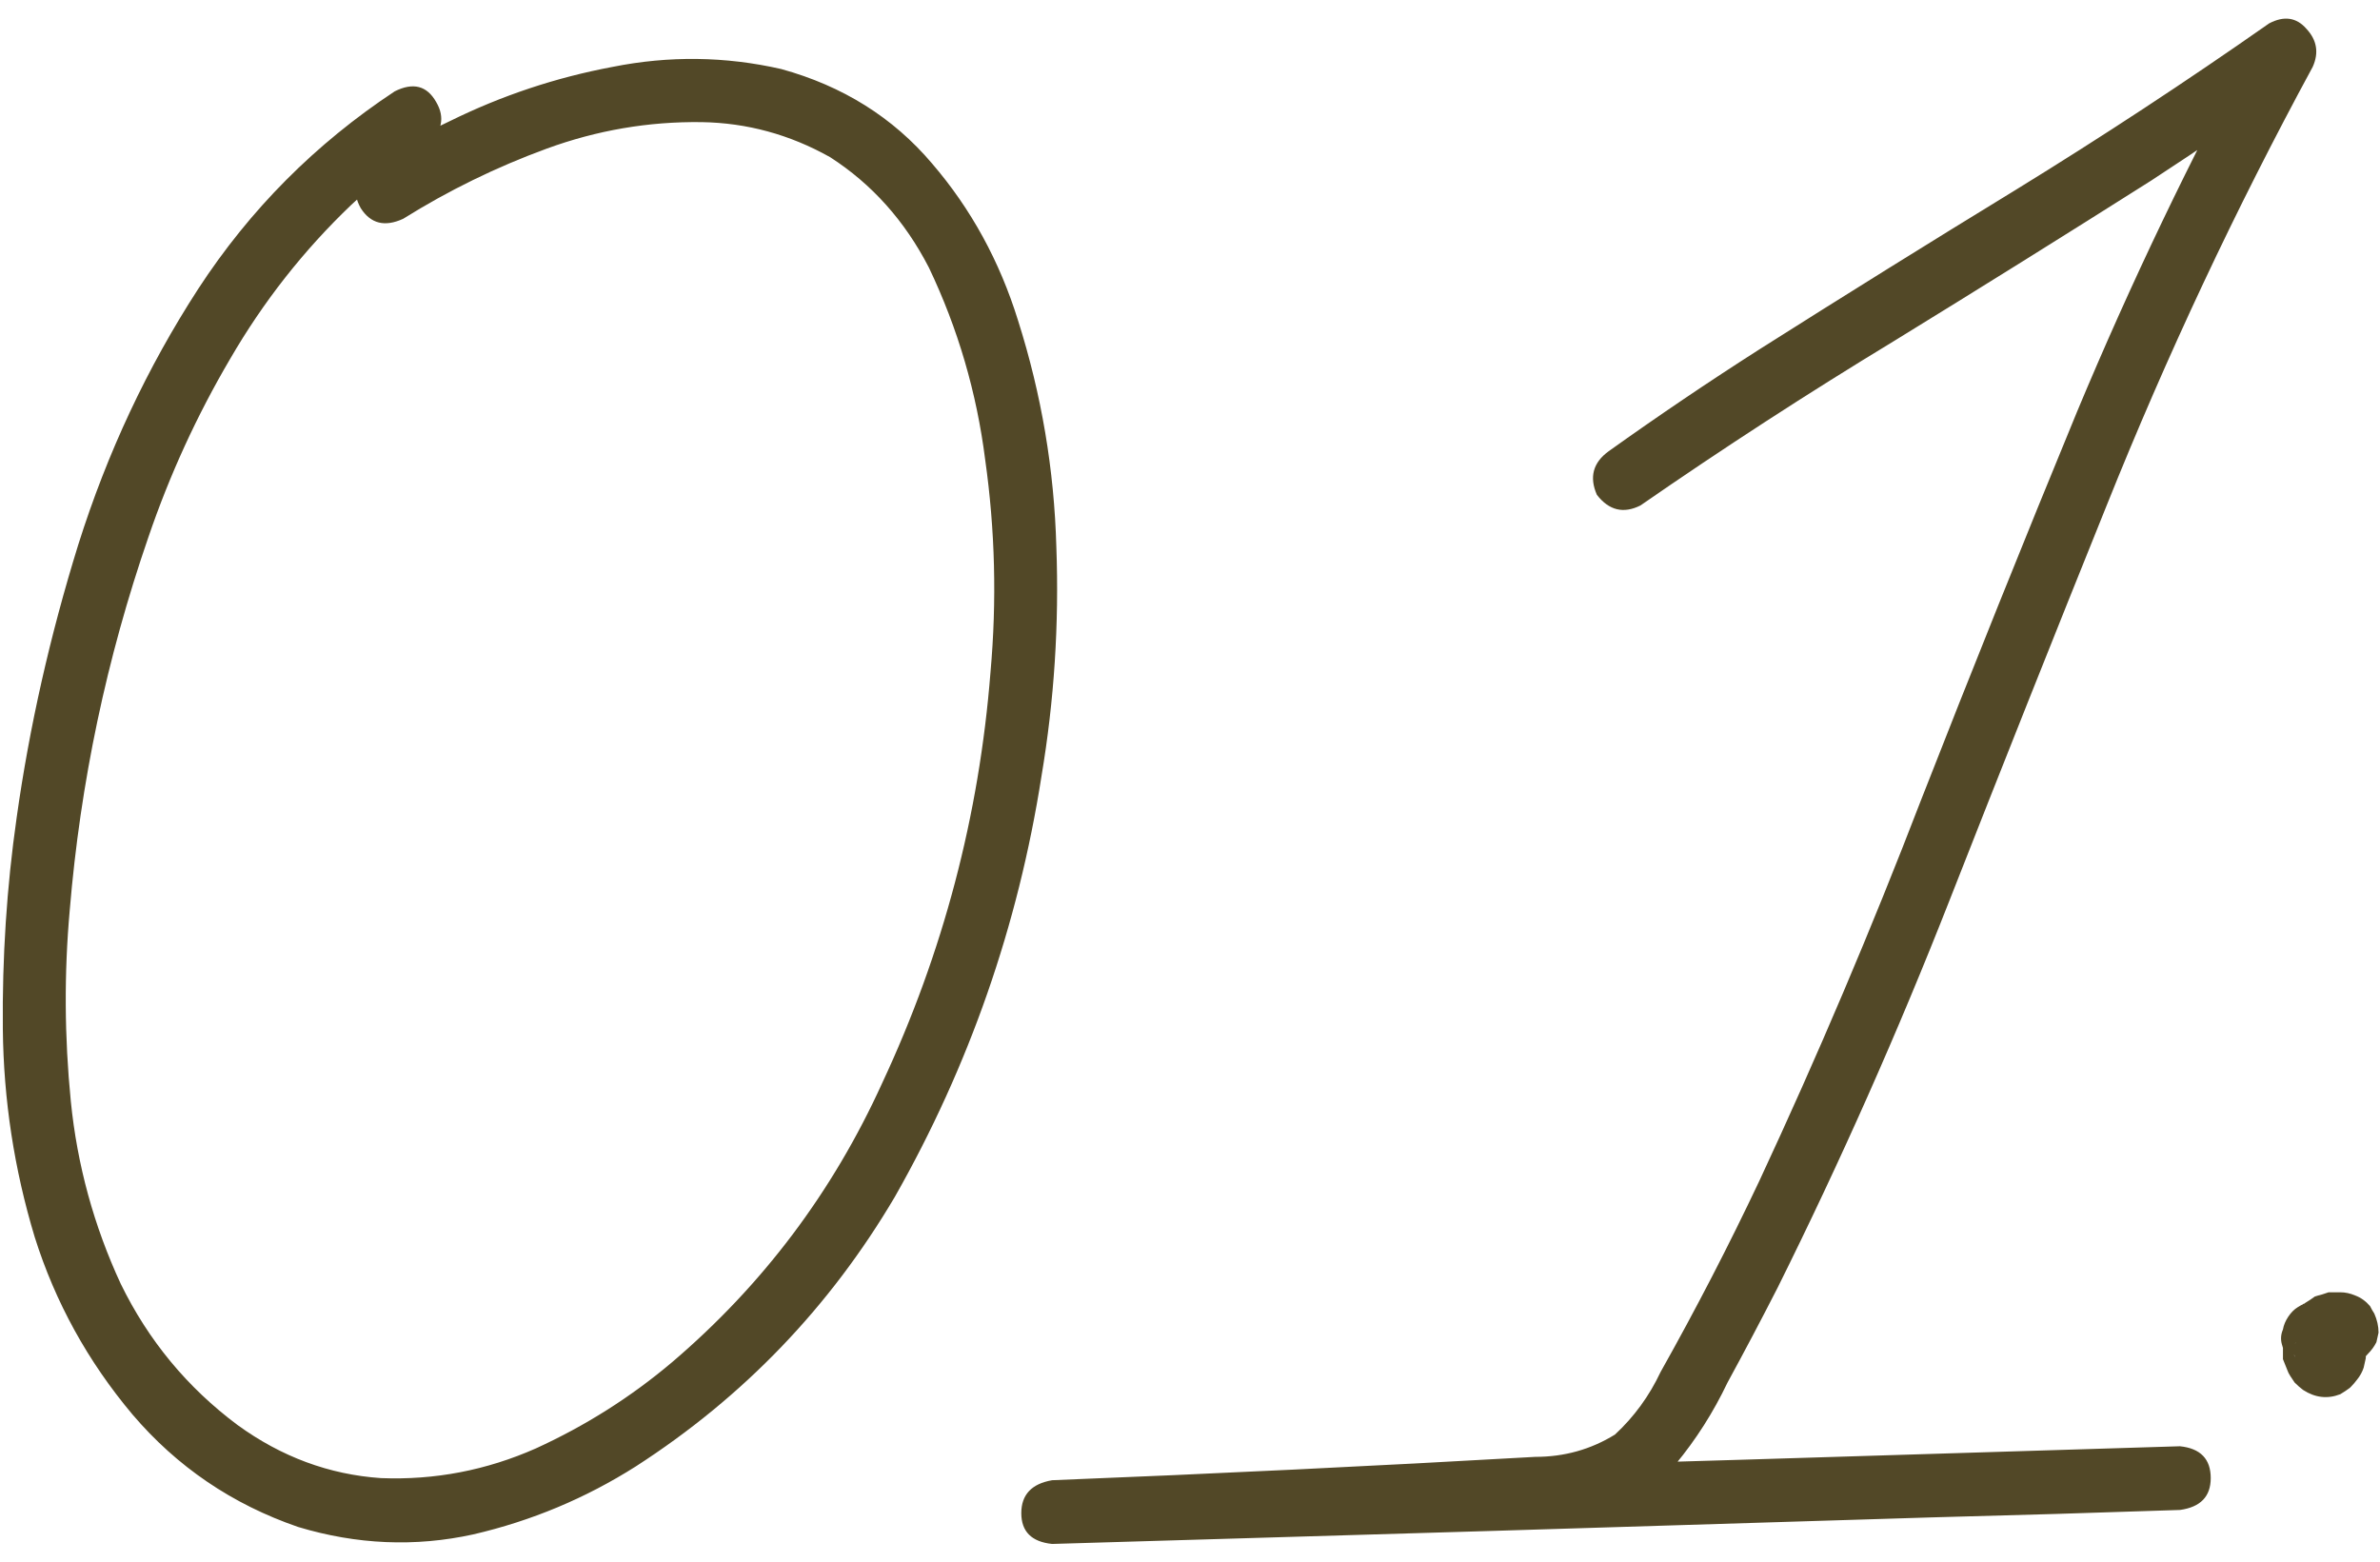 <?xml version="1.0" encoding="UTF-8"?> <svg xmlns="http://www.w3.org/2000/svg" width="192" height="126" viewBox="0 0 192 126" fill="none"> <path d="M31.843 7.37C33.328 6.627 34.442 6.913 35.184 8.227C35.927 9.483 35.67 10.654 34.413 11.739C32.243 13.167 30.215 14.766 28.33 16.537C24.503 20.192 21.248 24.333 18.564 28.96C15.879 33.529 13.68 38.327 11.967 43.353C8.597 53.12 6.483 63.144 5.627 73.424C5.17 78.508 5.198 83.648 5.712 88.846C6.226 93.986 7.569 98.898 9.739 103.582C11.967 108.151 15.108 111.949 19.163 114.976C22.704 117.546 26.56 118.974 30.729 119.26C35.07 119.431 39.239 118.632 43.237 116.861C47.236 115.033 50.891 112.72 54.204 109.921C61.515 103.696 67.169 96.185 71.167 87.389C76.079 76.88 78.992 65.828 79.906 54.233C80.42 48.465 80.277 42.753 79.478 37.099C78.792 31.673 77.279 26.504 74.937 21.592C72.995 17.822 70.339 14.852 66.969 12.682C63.714 10.854 60.258 9.911 56.603 9.854C52.319 9.797 48.15 10.511 44.094 11.996C40.039 13.481 36.184 15.366 32.528 17.651C31.043 18.336 29.901 18.05 29.101 16.794C28.359 15.48 28.644 14.309 29.958 13.281C32.014 11.968 34.128 10.797 36.298 9.769C40.467 7.713 44.837 6.256 49.406 5.399C53.975 4.485 58.516 4.543 63.028 5.571C67.997 6.941 72.052 9.483 75.194 13.196C78.335 16.851 80.648 21.078 82.133 25.875C84.018 31.815 85.046 37.898 85.218 44.124C85.446 50.349 85.046 56.518 84.018 62.63C82.133 74.681 78.192 85.99 72.195 96.556C66.941 105.466 59.972 112.72 51.291 118.317C47.236 120.888 42.866 122.715 38.183 123.801C33.499 124.829 28.787 124.629 24.047 123.201C18.735 121.373 14.28 118.346 10.681 114.119C7.083 109.836 4.456 105.067 2.8 99.812C1.143 94.329 0.286 88.731 0.229 83.02C0.172 77.251 0.543 71.568 1.343 65.971C2.371 58.66 4.027 51.321 6.312 43.953C8.654 36.528 11.881 29.645 15.993 23.305C20.163 16.908 25.446 11.596 31.843 7.37ZM132.338 40.783C130.968 41.468 129.797 41.182 128.826 39.926C128.197 38.498 128.512 37.327 129.768 36.413C133.766 33.557 137.821 30.816 141.934 28.189C148.788 23.848 155.67 19.564 162.581 15.338C169.549 11.054 176.375 6.57 183.057 1.887C184.257 1.258 185.256 1.401 186.056 2.315C186.913 3.229 187.084 4.257 186.57 5.399C180.344 16.88 174.804 28.674 169.949 40.783C165.665 51.406 161.439 62.03 157.269 72.653C153.1 83.277 148.474 93.701 143.39 103.924C142.077 106.494 140.734 109.036 139.364 111.549C138.221 113.948 136.822 116.147 135.166 118.146C133.224 120.202 130.968 121.487 128.397 122.001C125.827 122.515 123.2 122.801 120.515 122.858C108.635 123.429 96.755 124 84.875 124.572C84.875 122.858 84.875 121.145 84.875 119.431C91.558 119.26 98.24 119.06 104.923 118.831C128.569 118.146 152.215 117.432 175.861 116.69C177.517 116.861 178.345 117.718 178.345 119.26C178.345 120.745 177.517 121.602 175.861 121.83C169.178 122.059 162.496 122.258 155.813 122.43C132.167 123.172 108.521 123.886 84.875 124.572C83.219 124.4 82.391 123.572 82.391 122.087C82.391 120.602 83.219 119.717 84.875 119.431C97.84 118.917 110.834 118.289 123.857 117.546C126.198 117.546 128.34 116.947 130.282 115.747C131.824 114.319 133.052 112.634 133.966 110.692C136.822 105.609 139.478 100.469 141.934 95.271C146.617 85.219 150.958 74.995 154.956 64.6C159.069 54.091 163.267 43.638 167.55 33.243C171.891 22.848 176.746 12.71 182.115 2.829C183.314 4.029 184.485 5.199 185.627 6.342C181.686 9.14 177.66 11.882 173.547 14.566C166.694 18.907 159.783 23.22 152.814 27.503C145.846 31.73 139.021 36.156 132.338 40.783ZM187.512 110.864C186.941 110.921 186.427 110.864 185.97 110.692C185.742 110.578 185.513 110.464 185.285 110.35C184.885 110.064 184.571 109.693 184.342 109.236C184.228 108.95 184.142 108.693 184.085 108.465C183.971 108.065 184 107.665 184.171 107.266C184.228 106.923 184.371 106.58 184.599 106.237C184.828 105.895 185.085 105.638 185.37 105.466C185.713 105.238 186.084 105.095 186.484 105.038C187.112 104.981 187.712 105.038 188.283 105.209C188.626 105.324 188.94 105.495 189.226 105.723C189.74 106.123 190.14 106.58 190.425 107.094C190.539 107.323 190.625 107.551 190.682 107.78C190.739 107.951 190.796 108.122 190.854 108.294C190.854 108.636 190.854 108.95 190.854 109.236C190.854 109.293 190.854 109.35 190.854 109.407C190.854 109.464 190.854 109.522 190.854 109.579C190.796 109.807 190.739 110.064 190.682 110.35C190.568 110.692 190.397 111.007 190.168 111.292C189.997 111.521 189.825 111.721 189.654 111.892C189.597 111.949 189.568 111.978 189.568 111.978C189.34 112.149 189.083 112.32 188.797 112.492C187.769 112.891 186.77 112.777 185.799 112.149C185.57 111.978 185.342 111.778 185.113 111.549C184.999 111.378 184.885 111.207 184.771 111.035C184.656 110.864 184.571 110.692 184.514 110.521C184.399 110.236 184.285 109.95 184.171 109.664C184.171 109.322 184.171 108.979 184.171 108.636C184.171 108.579 184.171 108.522 184.171 108.465C184.171 108.408 184.171 108.351 184.171 108.294C184.228 107.951 184.314 107.637 184.428 107.351C184.428 107.237 184.457 107.151 184.514 107.094C184.628 106.809 184.771 106.523 184.942 106.237C184.999 106.123 185.085 106.009 185.199 105.895C185.37 105.666 185.57 105.438 185.799 105.209C185.856 105.209 185.913 105.181 185.97 105.124C186.256 104.952 186.513 104.781 186.741 104.61C186.913 104.553 187.112 104.495 187.341 104.438C187.512 104.381 187.684 104.324 187.855 104.267C187.912 104.267 187.941 104.267 187.941 104.267C188.226 104.267 188.512 104.267 188.797 104.267C189.197 104.267 189.597 104.353 189.997 104.524C190.454 104.695 190.854 104.981 191.196 105.381C191.31 105.609 191.425 105.809 191.539 105.98C191.767 106.494 191.882 107.008 191.882 107.523C191.825 107.751 191.767 108.008 191.71 108.294C191.539 108.636 191.31 108.95 191.025 109.236C190.796 109.522 190.511 109.75 190.168 109.921C189.825 110.093 189.454 110.178 189.054 110.178C188.655 110.236 188.255 110.178 187.855 110.007C187.798 109.95 187.741 109.921 187.684 109.921C187.969 109.979 188.226 110.036 188.455 110.093C188.398 110.093 188.312 110.093 188.198 110.093C188.483 110.093 188.74 110.064 188.969 110.007C188.912 110.064 188.826 110.093 188.712 110.093C188.94 110.036 189.169 109.95 189.397 109.836C189.34 109.893 189.254 109.95 189.14 110.007C189.369 109.893 189.568 109.75 189.74 109.579C189.626 109.693 189.54 109.779 189.483 109.836C189.654 109.664 189.825 109.493 189.997 109.322C189.883 109.436 189.768 109.579 189.654 109.75C189.768 109.522 189.883 109.293 189.997 109.065C189.94 109.236 189.883 109.379 189.825 109.493C189.883 109.265 189.94 109.008 189.997 108.722C189.997 108.893 189.997 109.065 189.997 109.236C189.997 108.95 189.968 108.665 189.911 108.379C189.968 108.494 189.997 108.608 189.997 108.722C189.94 108.494 189.854 108.265 189.74 108.037C189.797 108.094 189.854 108.151 189.911 108.208C189.74 108.037 189.597 107.837 189.483 107.608C189.54 107.665 189.597 107.751 189.654 107.865C189.483 107.694 189.311 107.523 189.14 107.351C189.14 107.351 189.169 107.38 189.226 107.437C188.255 107.323 187.284 107.237 186.313 107.18C186.313 107.123 186.341 107.094 186.399 107.094C186.17 107.266 185.942 107.408 185.713 107.523C185.77 107.465 185.827 107.437 185.884 107.437C185.713 107.608 185.542 107.78 185.37 107.951C185.428 107.894 185.456 107.837 185.456 107.78C185.342 108.008 185.228 108.236 185.113 108.465C185.171 108.408 185.199 108.322 185.199 108.208C185.142 108.494 185.085 108.751 185.028 108.979C185.028 108.922 185.028 108.836 185.028 108.722C185.028 109.008 185.056 109.265 185.113 109.493C185.113 109.379 185.085 109.293 185.028 109.236C185.085 109.464 185.171 109.693 185.285 109.921C185.228 109.807 185.171 109.693 185.113 109.579C185.228 109.807 185.37 110.036 185.542 110.264C185.485 110.15 185.428 110.064 185.37 110.007C185.542 110.178 185.713 110.35 185.884 110.521C185.827 110.464 185.77 110.435 185.713 110.435C185.942 110.55 186.17 110.664 186.399 110.778C186.341 110.721 186.284 110.692 186.227 110.692C186.456 110.75 186.713 110.807 186.998 110.864C186.941 110.864 186.884 110.864 186.827 110.864C187.055 110.864 187.312 110.864 187.598 110.864C187.541 110.864 187.512 110.864 187.512 110.864Z" fill="#524827"></path> </svg> 